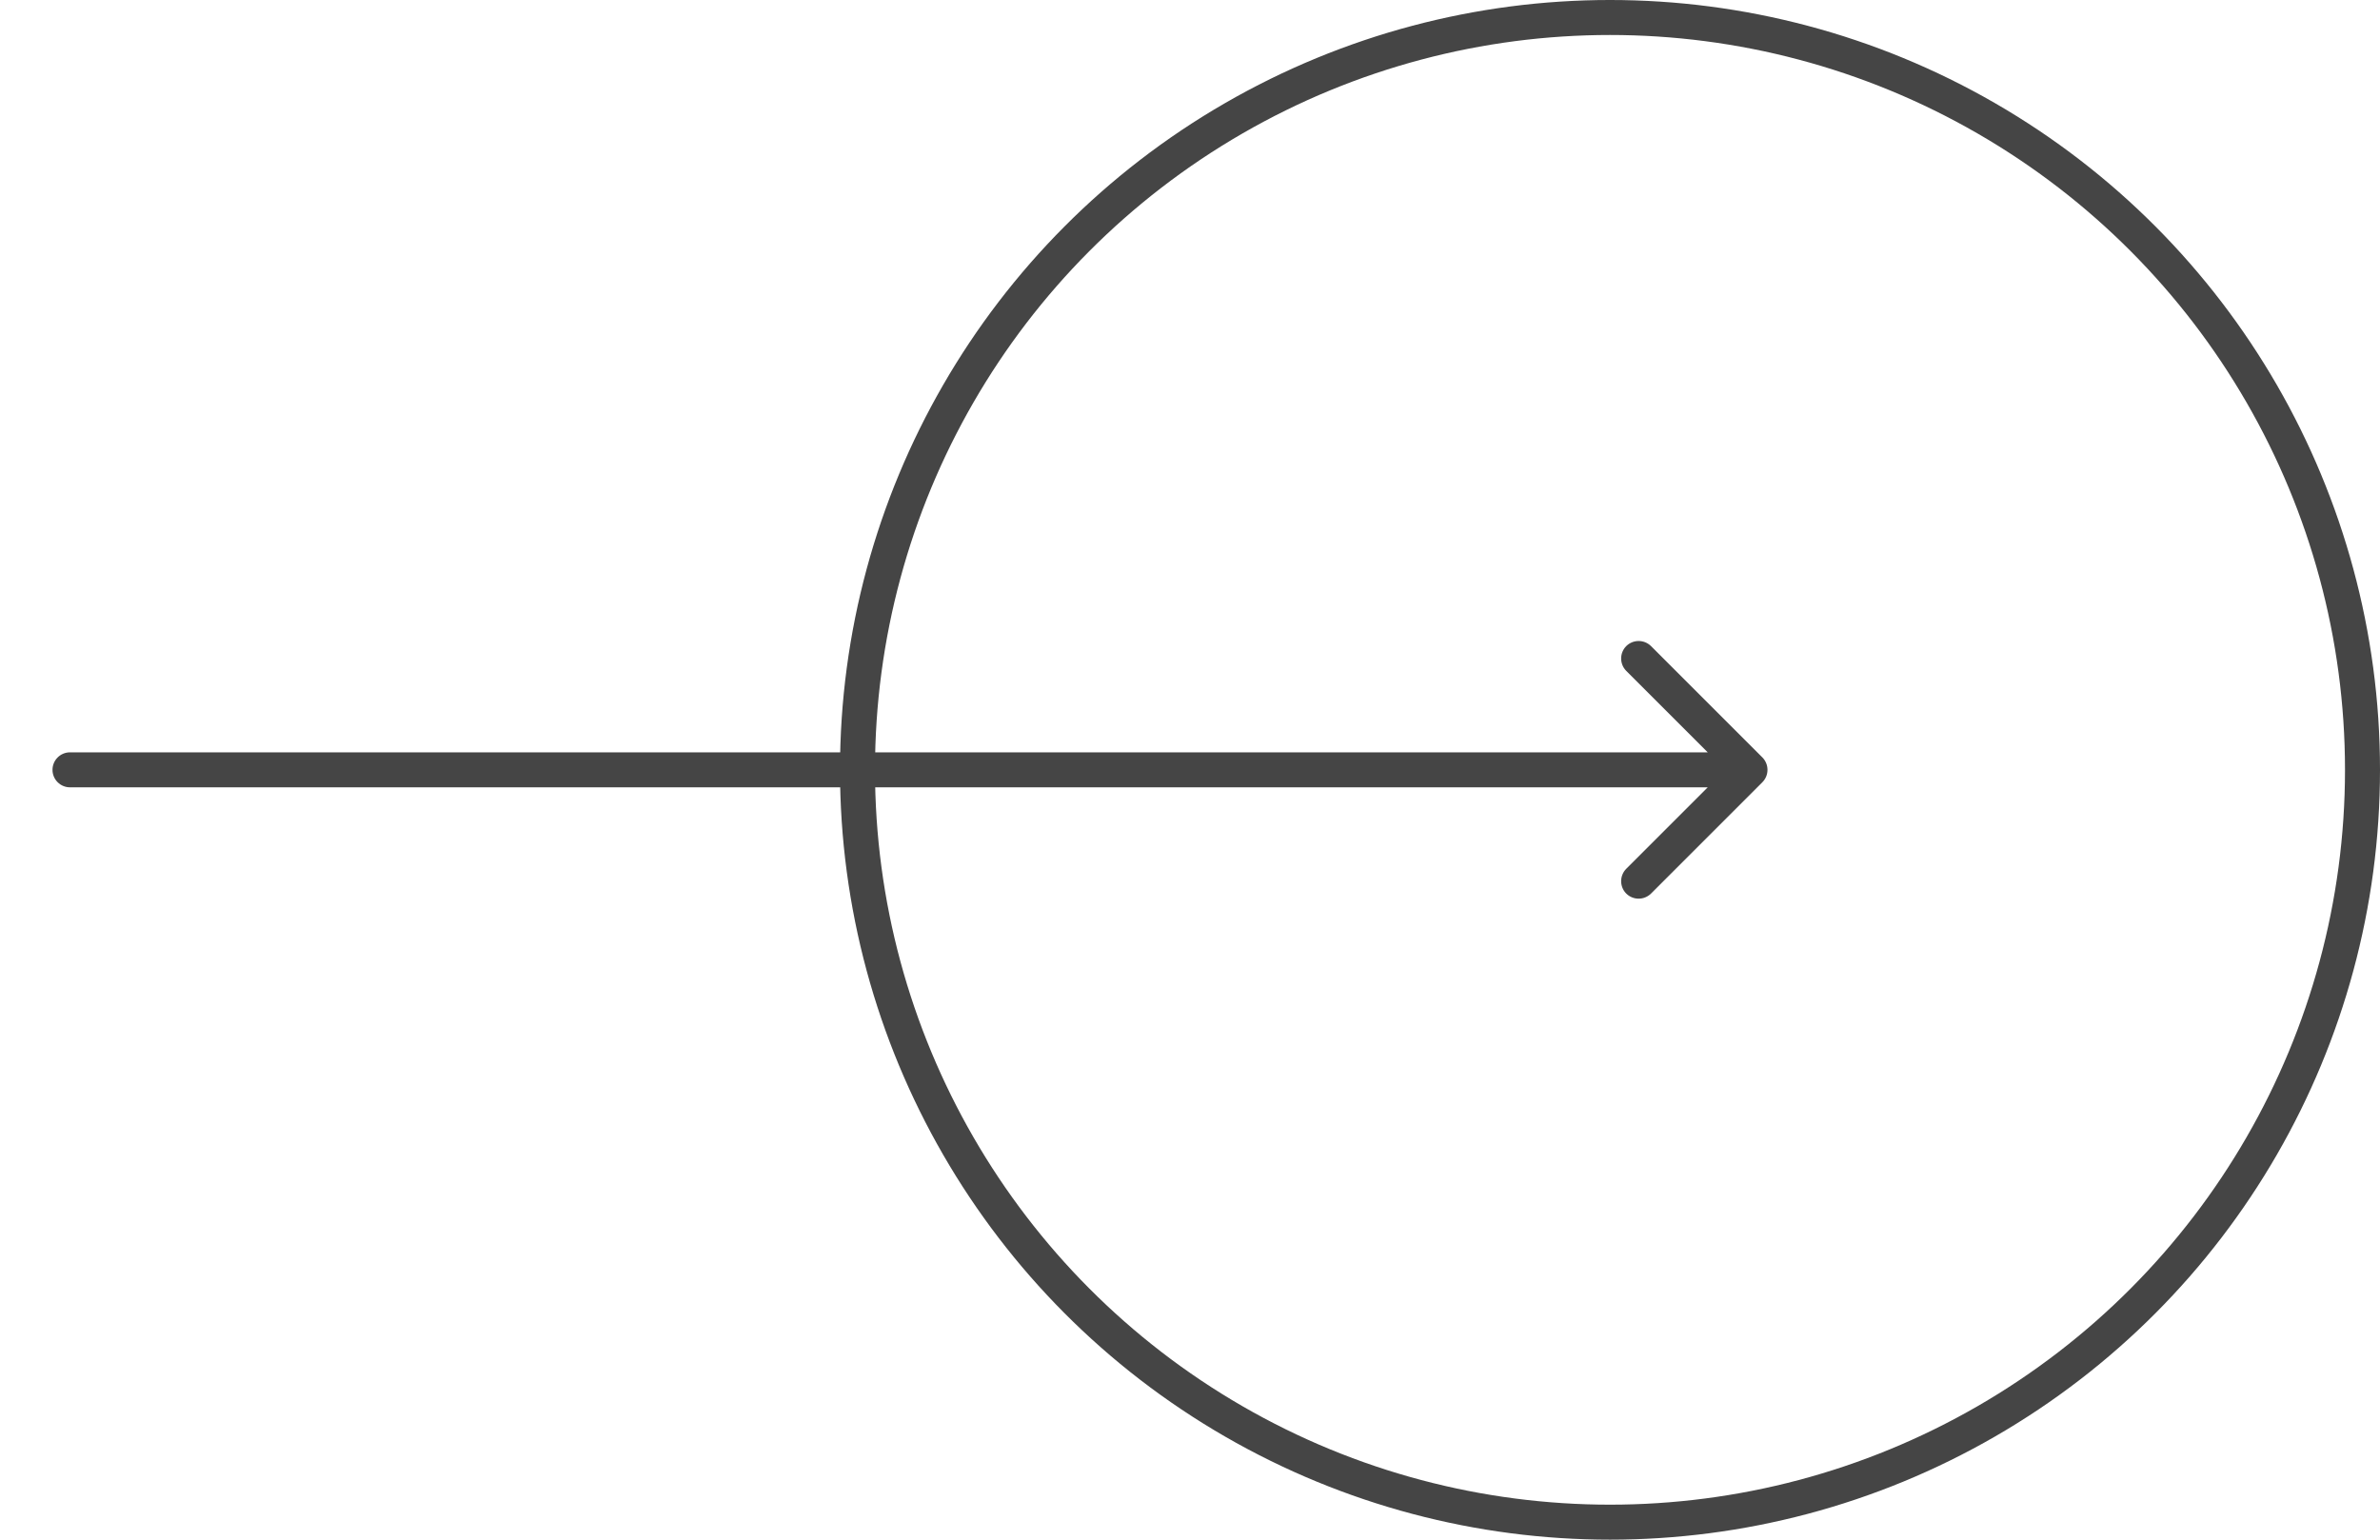 <?xml version="1.0" encoding="UTF-8"?> <svg xmlns="http://www.w3.org/2000/svg" width="34" height="22" viewBox="0 0 34 22" fill="none"><circle cx="23" cy="11" r="10.75" stroke="#454545" stroke-width="0.5"></circle><path d="M1 10.75C0.862 10.75 0.75 10.862 0.75 11C0.75 11.138 0.862 11.25 1 11.25L1 10.75ZM25.177 11.177C25.274 11.079 25.274 10.921 25.177 10.823L23.586 9.232C23.488 9.135 23.33 9.135 23.232 9.232C23.135 9.33 23.135 9.488 23.232 9.586L24.646 11L23.232 12.414C23.135 12.512 23.135 12.67 23.232 12.768C23.33 12.865 23.488 12.865 23.586 12.768L25.177 11.177ZM1 11.25L25 11.25L25 10.75L1 10.75L1 11.25Z" fill="#454545"></path></svg> 